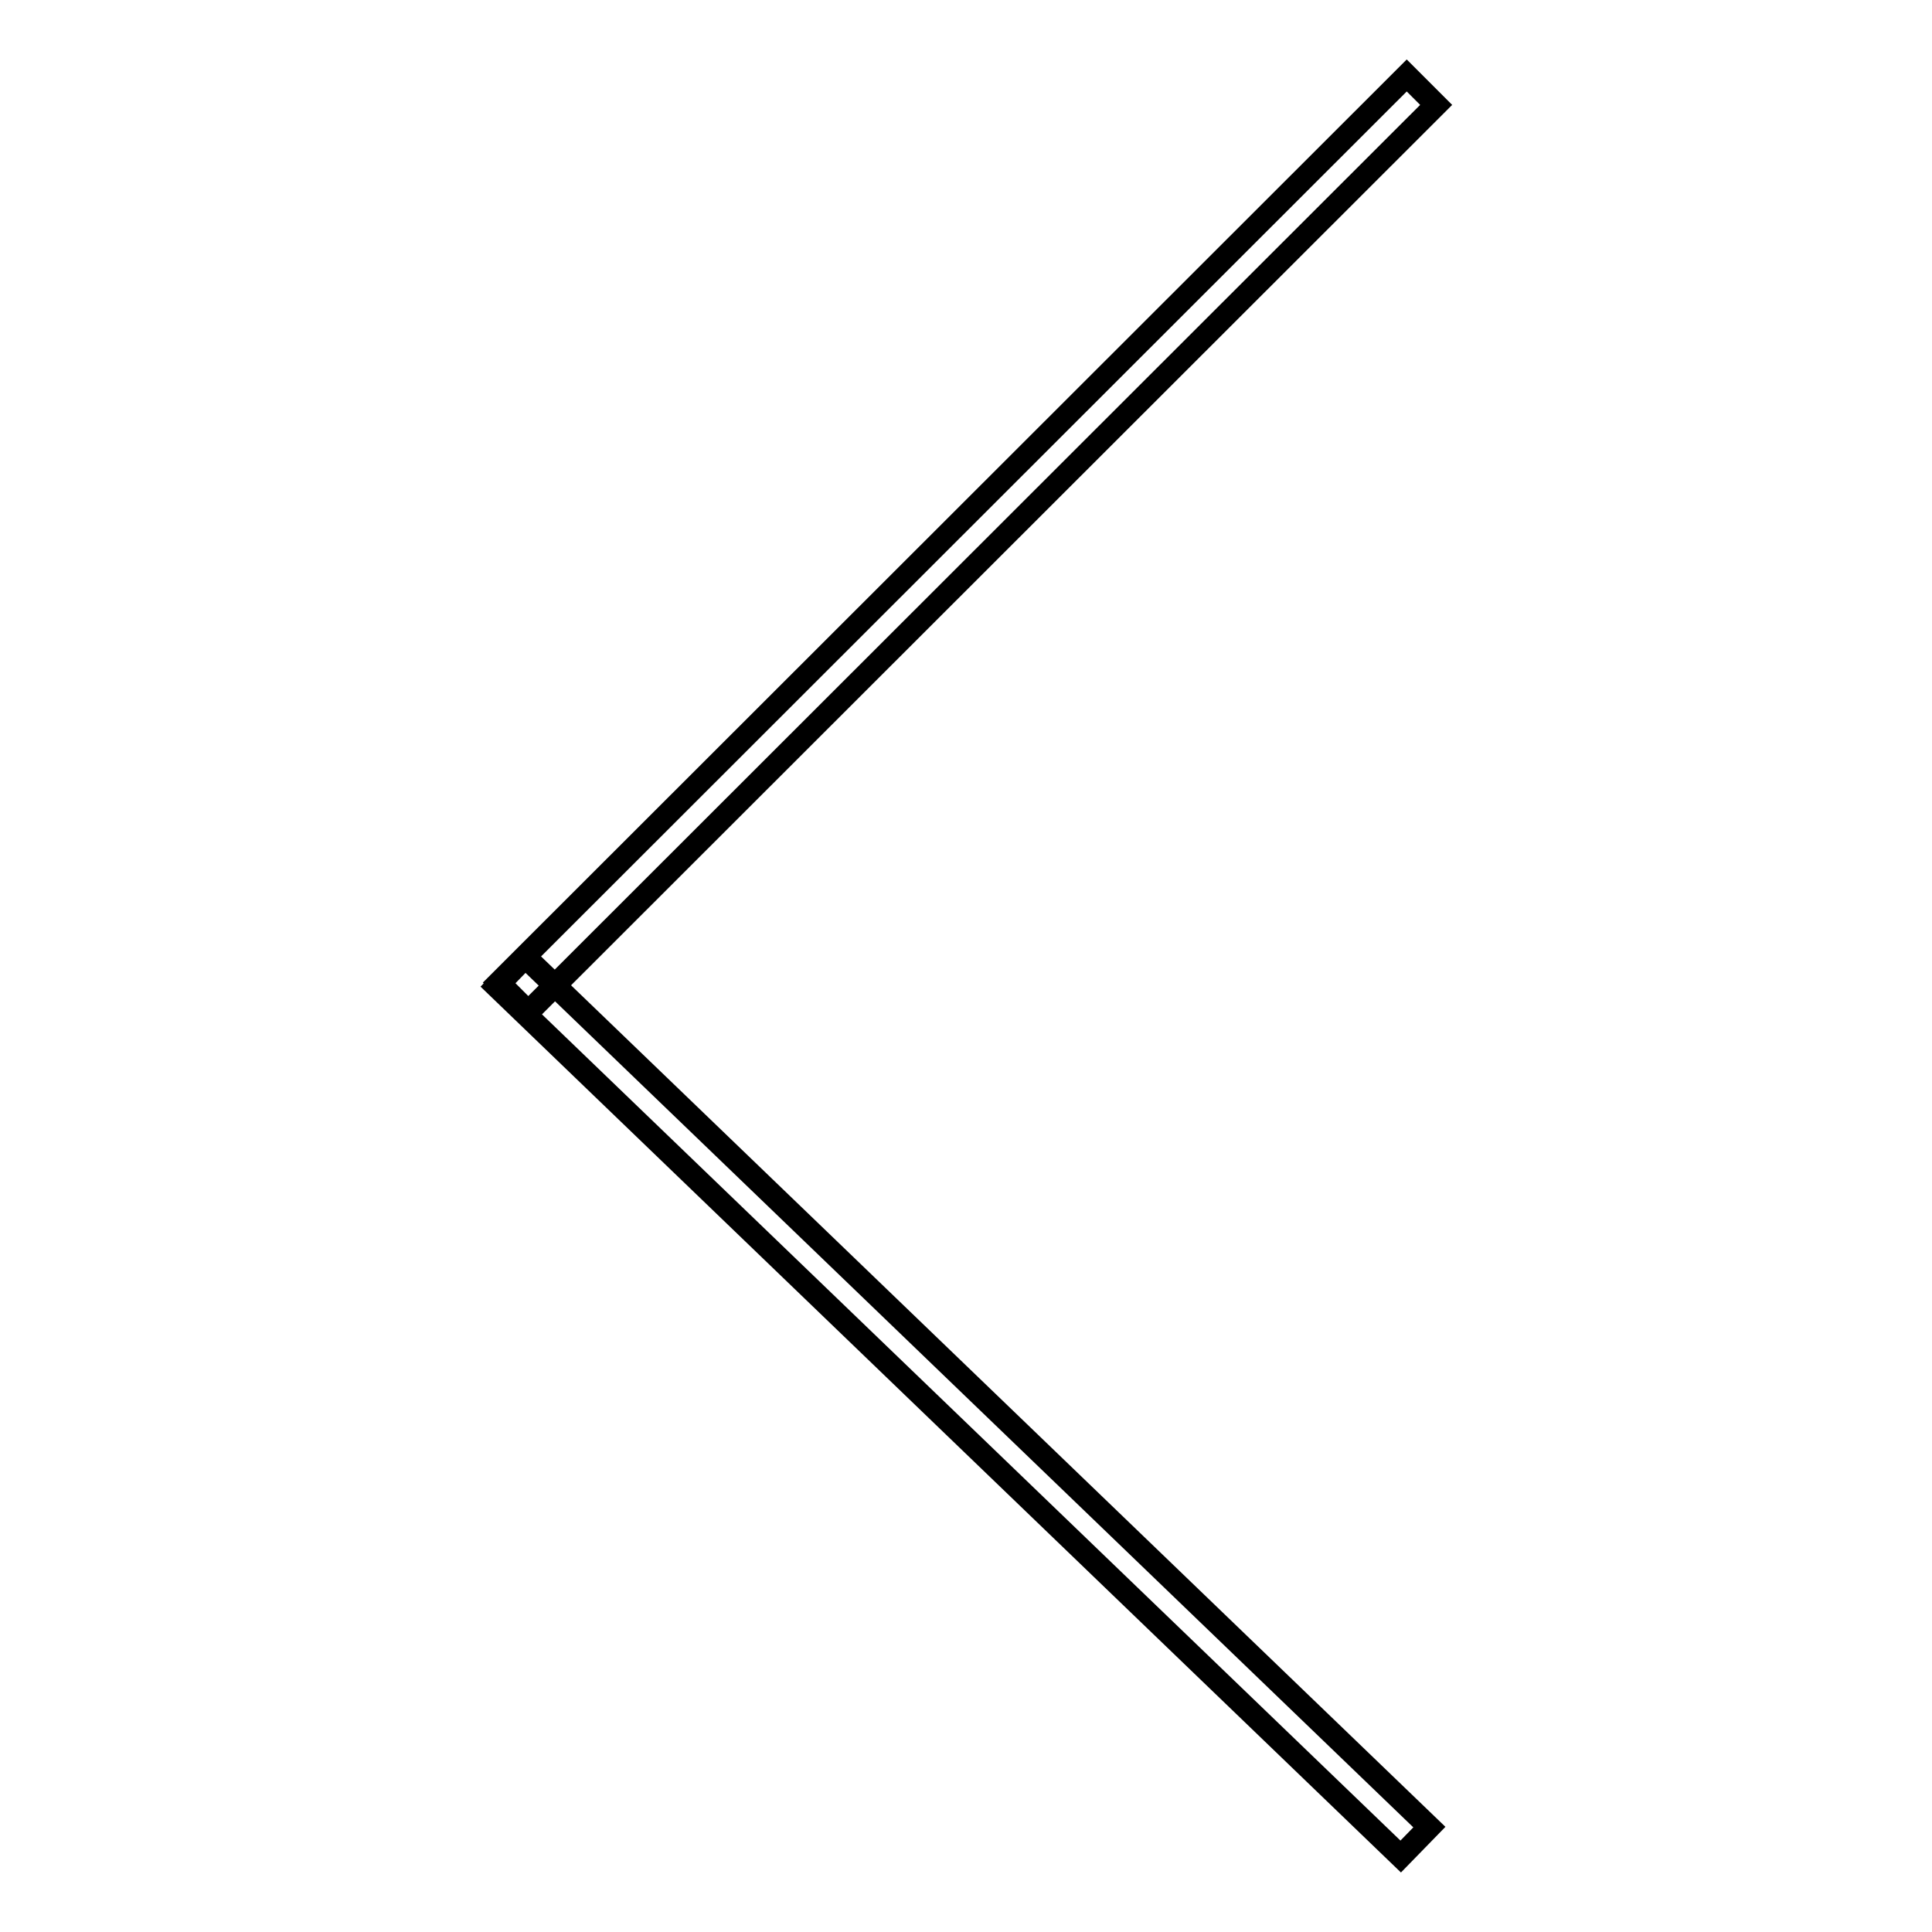 <?xml version="1.0" encoding="utf-8"?>
<!-- Svg Vector Icons : http://www.onlinewebfonts.com/icon -->
<!DOCTYPE svg PUBLIC "-//W3C//DTD SVG 1.1//EN" "http://www.w3.org/Graphics/SVG/1.1/DTD/svg11.dtd">
<svg version="1.1" xmlns="http://www.w3.org/2000/svg" xmlns:xlink="http://www.w3.org/1999/xlink" x="0px" y="0px" viewBox="0 0 256 256" enable-background="new 0 0 256 256" xml:space="preserve">
<g><g><path stroke-width="3" fill-opacity="0" stroke="#000000"  d="M186.4,10l3.9,3.9L70,134.1l-3.9-3.9L186.4,10z"/><path stroke-width="3" fill-opacity="0" stroke="#000000"  d="M65.8,130.7l3.8-3.9l119.8,115.3l-3.8,3.9L65.8,130.7z"/></g></g>
</svg>